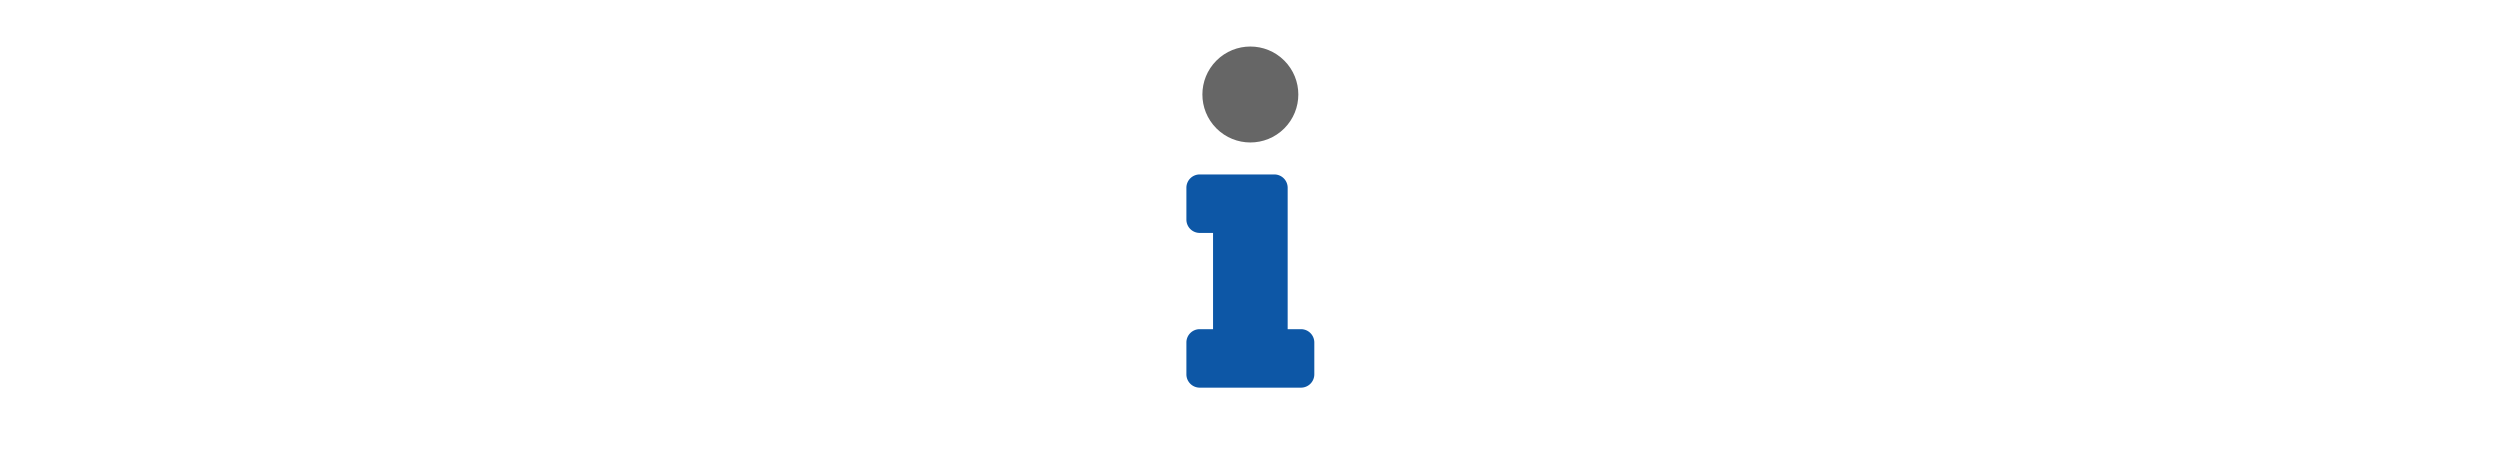 <svg id="Ebene_1" data-name="Ebene 1" xmlns="http://www.w3.org/2000/svg" width="640" height="114.969" viewBox="0 0 640 114.969">
  <defs>
    <style>
      .cls-1 {
        fill: #666;
      }

      .cls-2 {
        fill: #0d57a6;
      }
    </style>
  </defs>
  <g>
    <circle class="cls-1" cx="320.091" cy="24.192" r="12.28" transform="translate(76.646 233.424) rotate(-45)"/>
    <path class="cls-2" d="M333.054,84.268h-3.411V48.07a3.411,3.411,0,0,0-3.411-3.411H307.128a3.411,3.411,0,0,0-3.411,3.411v8.148a3.411,3.411,0,0,0,3.411,3.411h3.411v24.639h-3.411a3.411,3.411,0,0,0-3.411,3.411v8.148a3.411,3.411,0,0,0,3.411,3.411h25.925a3.411,3.411,0,0,0,3.411-3.411V87.68A3.411,3.411,0,0,0,333.054,84.268Z"/>
  </g>
</svg>

